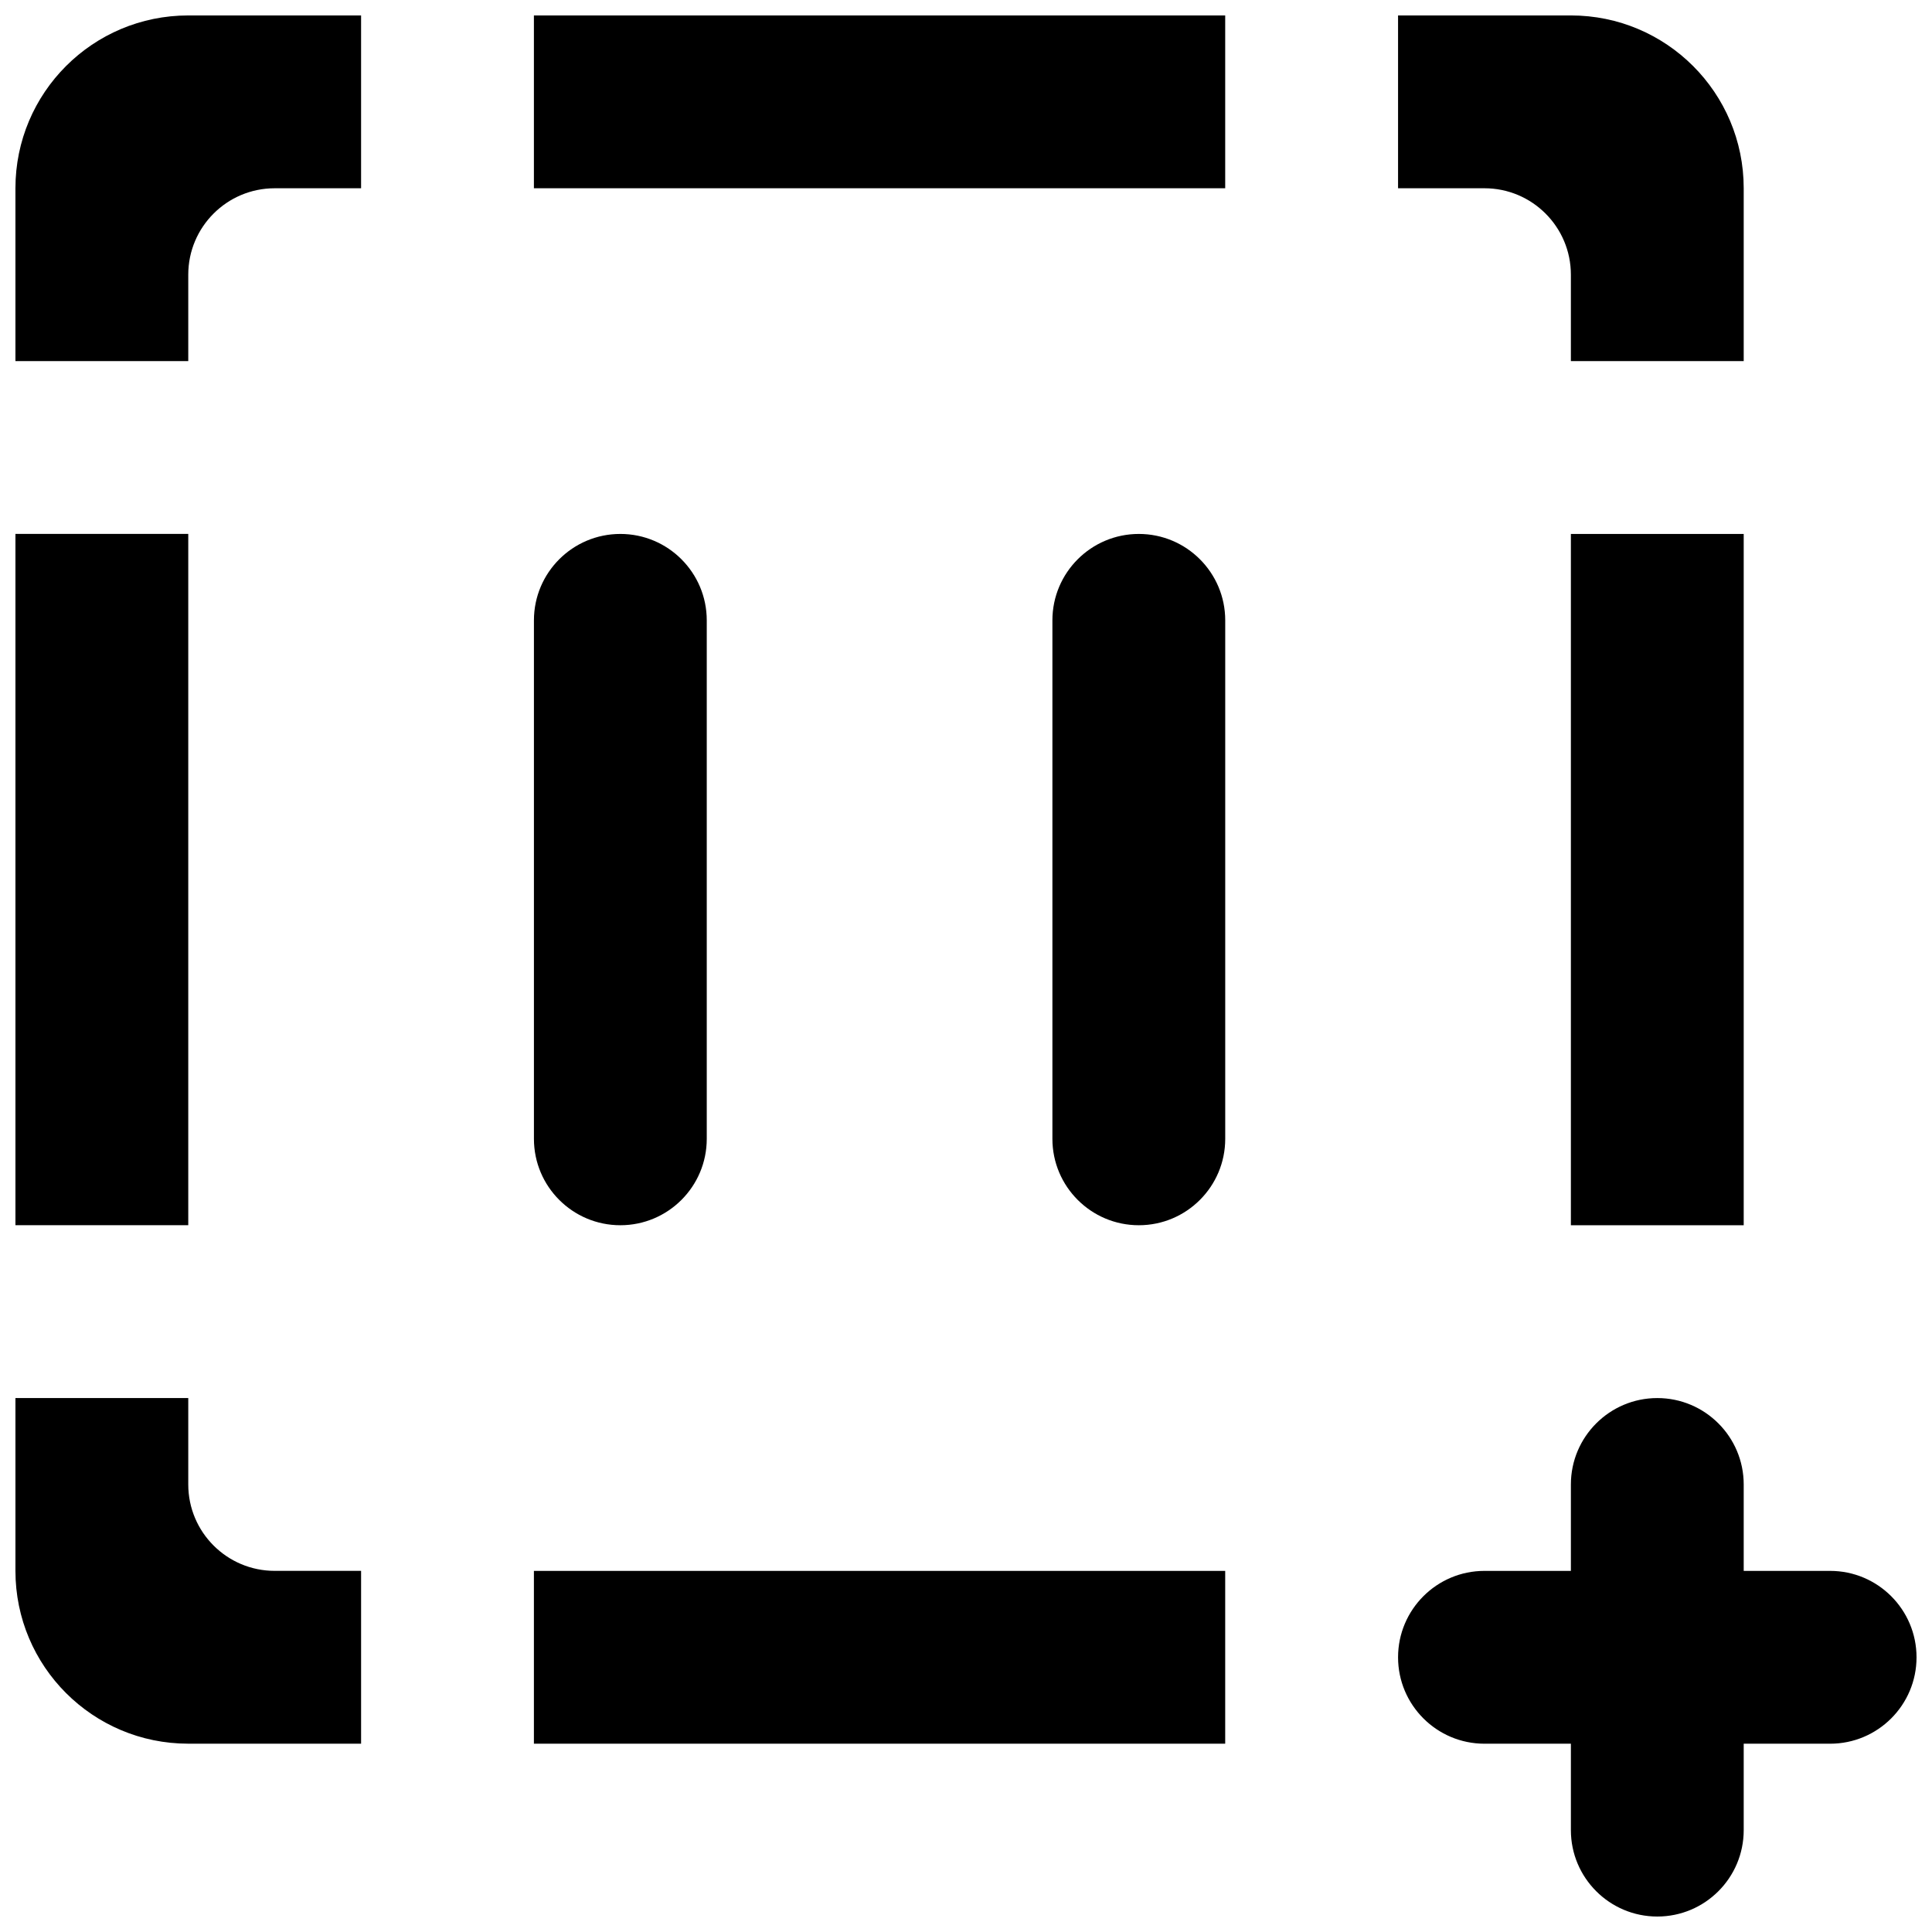 <?xml version="1.0" encoding="UTF-8"?>
<!-- Uploaded to: ICON Repo, www.iconrepo.com, Generator: ICON Repo Mixer Tools -->
<svg width="800px" height="800px" version="1.1" viewBox="144 144 512 512" xmlns="http://www.w3.org/2000/svg">
 <defs>
  <clipPath id="a">
   <path d="m148.09 148.09h503.81v503.81h-503.81z"/>
  </clipPath>
 </defs>
 <g clip-path="url(#a)">
  <path d="m445.8 468.7c12.641 0 22.898-10.258 22.898-22.898v-137.4c0-12.645-10.258-22.902-22.898-22.902s-22.902 10.258-22.902 22.902v137.4c0 12.641 10.262 22.898 22.902 22.898zm-137.4-183.2c-12.645 0-22.902 10.258-22.902 22.902v137.4c0 12.641 10.258 22.898 22.902 22.898 12.641 0 22.898-10.258 22.898-22.898v-137.4c0-12.645-10.258-22.902-22.898-22.902zm251.9 183.2h45.801v-183.2h-45.801zm45.801 91.602v-22.898c0-12.641-10.258-22.902-22.898-22.902s-22.902 10.262-22.902 22.902v22.898h-22.898c-12.641 0-22.902 10.262-22.902 22.902s10.262 22.898 22.902 22.898h22.898v22.902c0 12.641 10.262 22.898 22.902 22.898s22.898-10.258 22.898-22.898v-22.902h22.902c12.641 0 22.898-10.258 22.898-22.898s-10.258-22.902-22.898-22.902zm-45.801-320.61h45.801v-45.801c0-25.305-20.496-45.801-45.801-45.801h-45.801v45.801h22.902c12.641 0 22.898 10.258 22.898 22.902zm-412.21 229h45.801v-183.2h-45.801zm45.801 45.801h-45.801v45.801c0 25.305 20.496 45.801 45.801 45.801h45.801v-45.801h-22.898c-12.645 0-22.902-10.258-22.902-22.898zm-45.801-274.8h45.801v-22.898c0-12.645 10.258-22.902 22.902-22.902h22.898v-45.801h-45.801c-25.305 0-45.801 20.496-45.801 45.801zm137.4 366.41h183.2v-45.801h-183.2zm0-412.21h183.2v-45.801h-183.2z" fill-rule="evenodd"/>
 </g>
</svg>